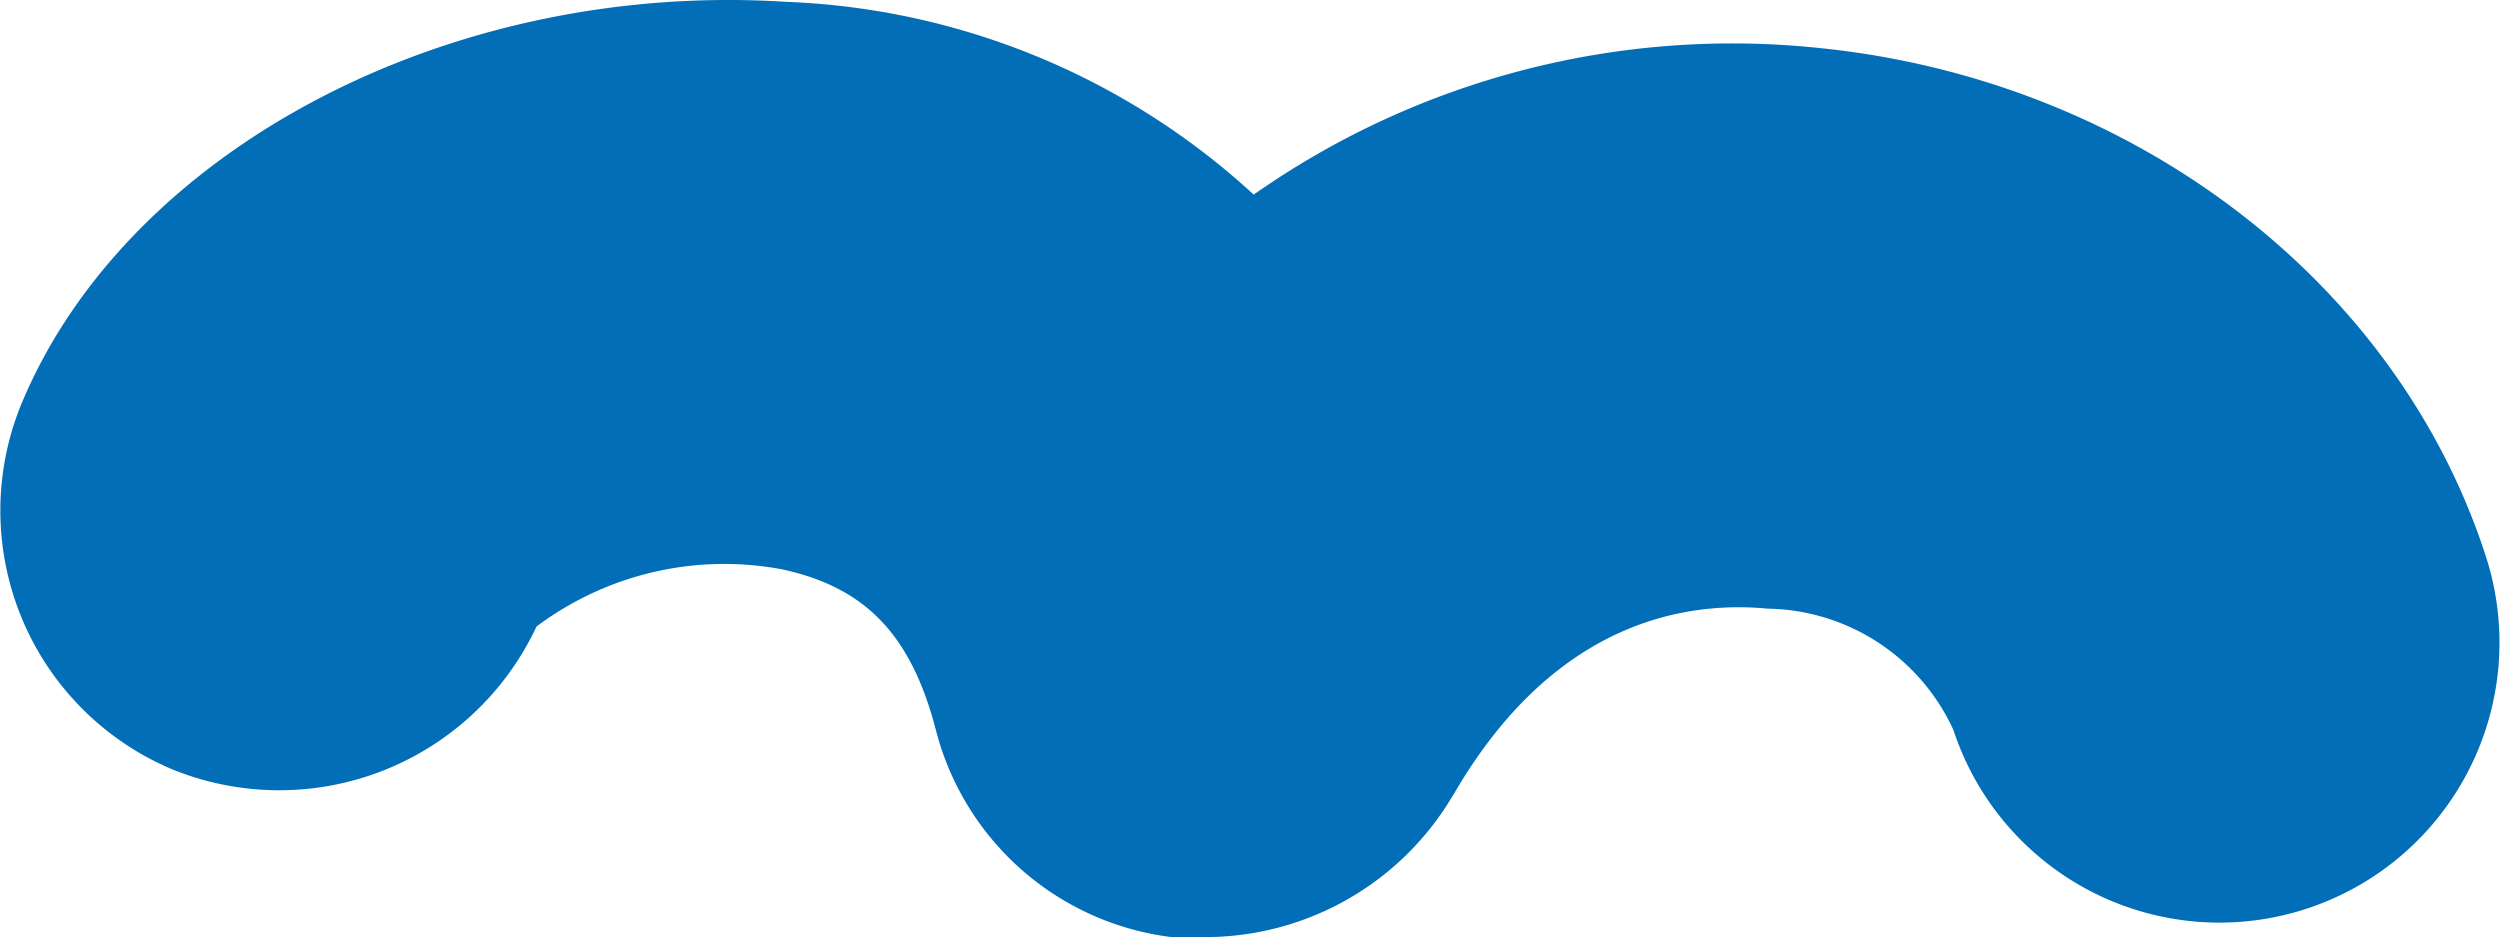 <svg xmlns="http://www.w3.org/2000/svg" width="55.918" height="20.96" viewBox="0 0 55.918 20.96">
  <path id="パス_1511" data-name="パス 1511" d="M32.515,17.766c2.315-3.992,5.35-4.312,7.026-4.152a4.647,4.647,0,0,1,4.152,2.715,6.262,6.262,0,1,0,11.9-3.912c-2-6.148-7.9-10.619-14.851-11.338a18.627,18.627,0,0,0-12.7,3.274A16.36,16.36,0,0,0,17.584.041C10.079-.438,2.893,3.315.5,8.984a6.278,6.278,0,0,0,3.353,8.224A6.352,6.352,0,0,0,12,14.014,7,7,0,0,1,17.5,12.736c1.836.4,2.874,1.437,3.433,3.593a6.229,6.229,0,0,0,5.27,4.631h.8a6.435,6.435,0,0,0,5.509-3.194Z" transform="translate(0 0)" fill="#036eb8"/>
</svg>

